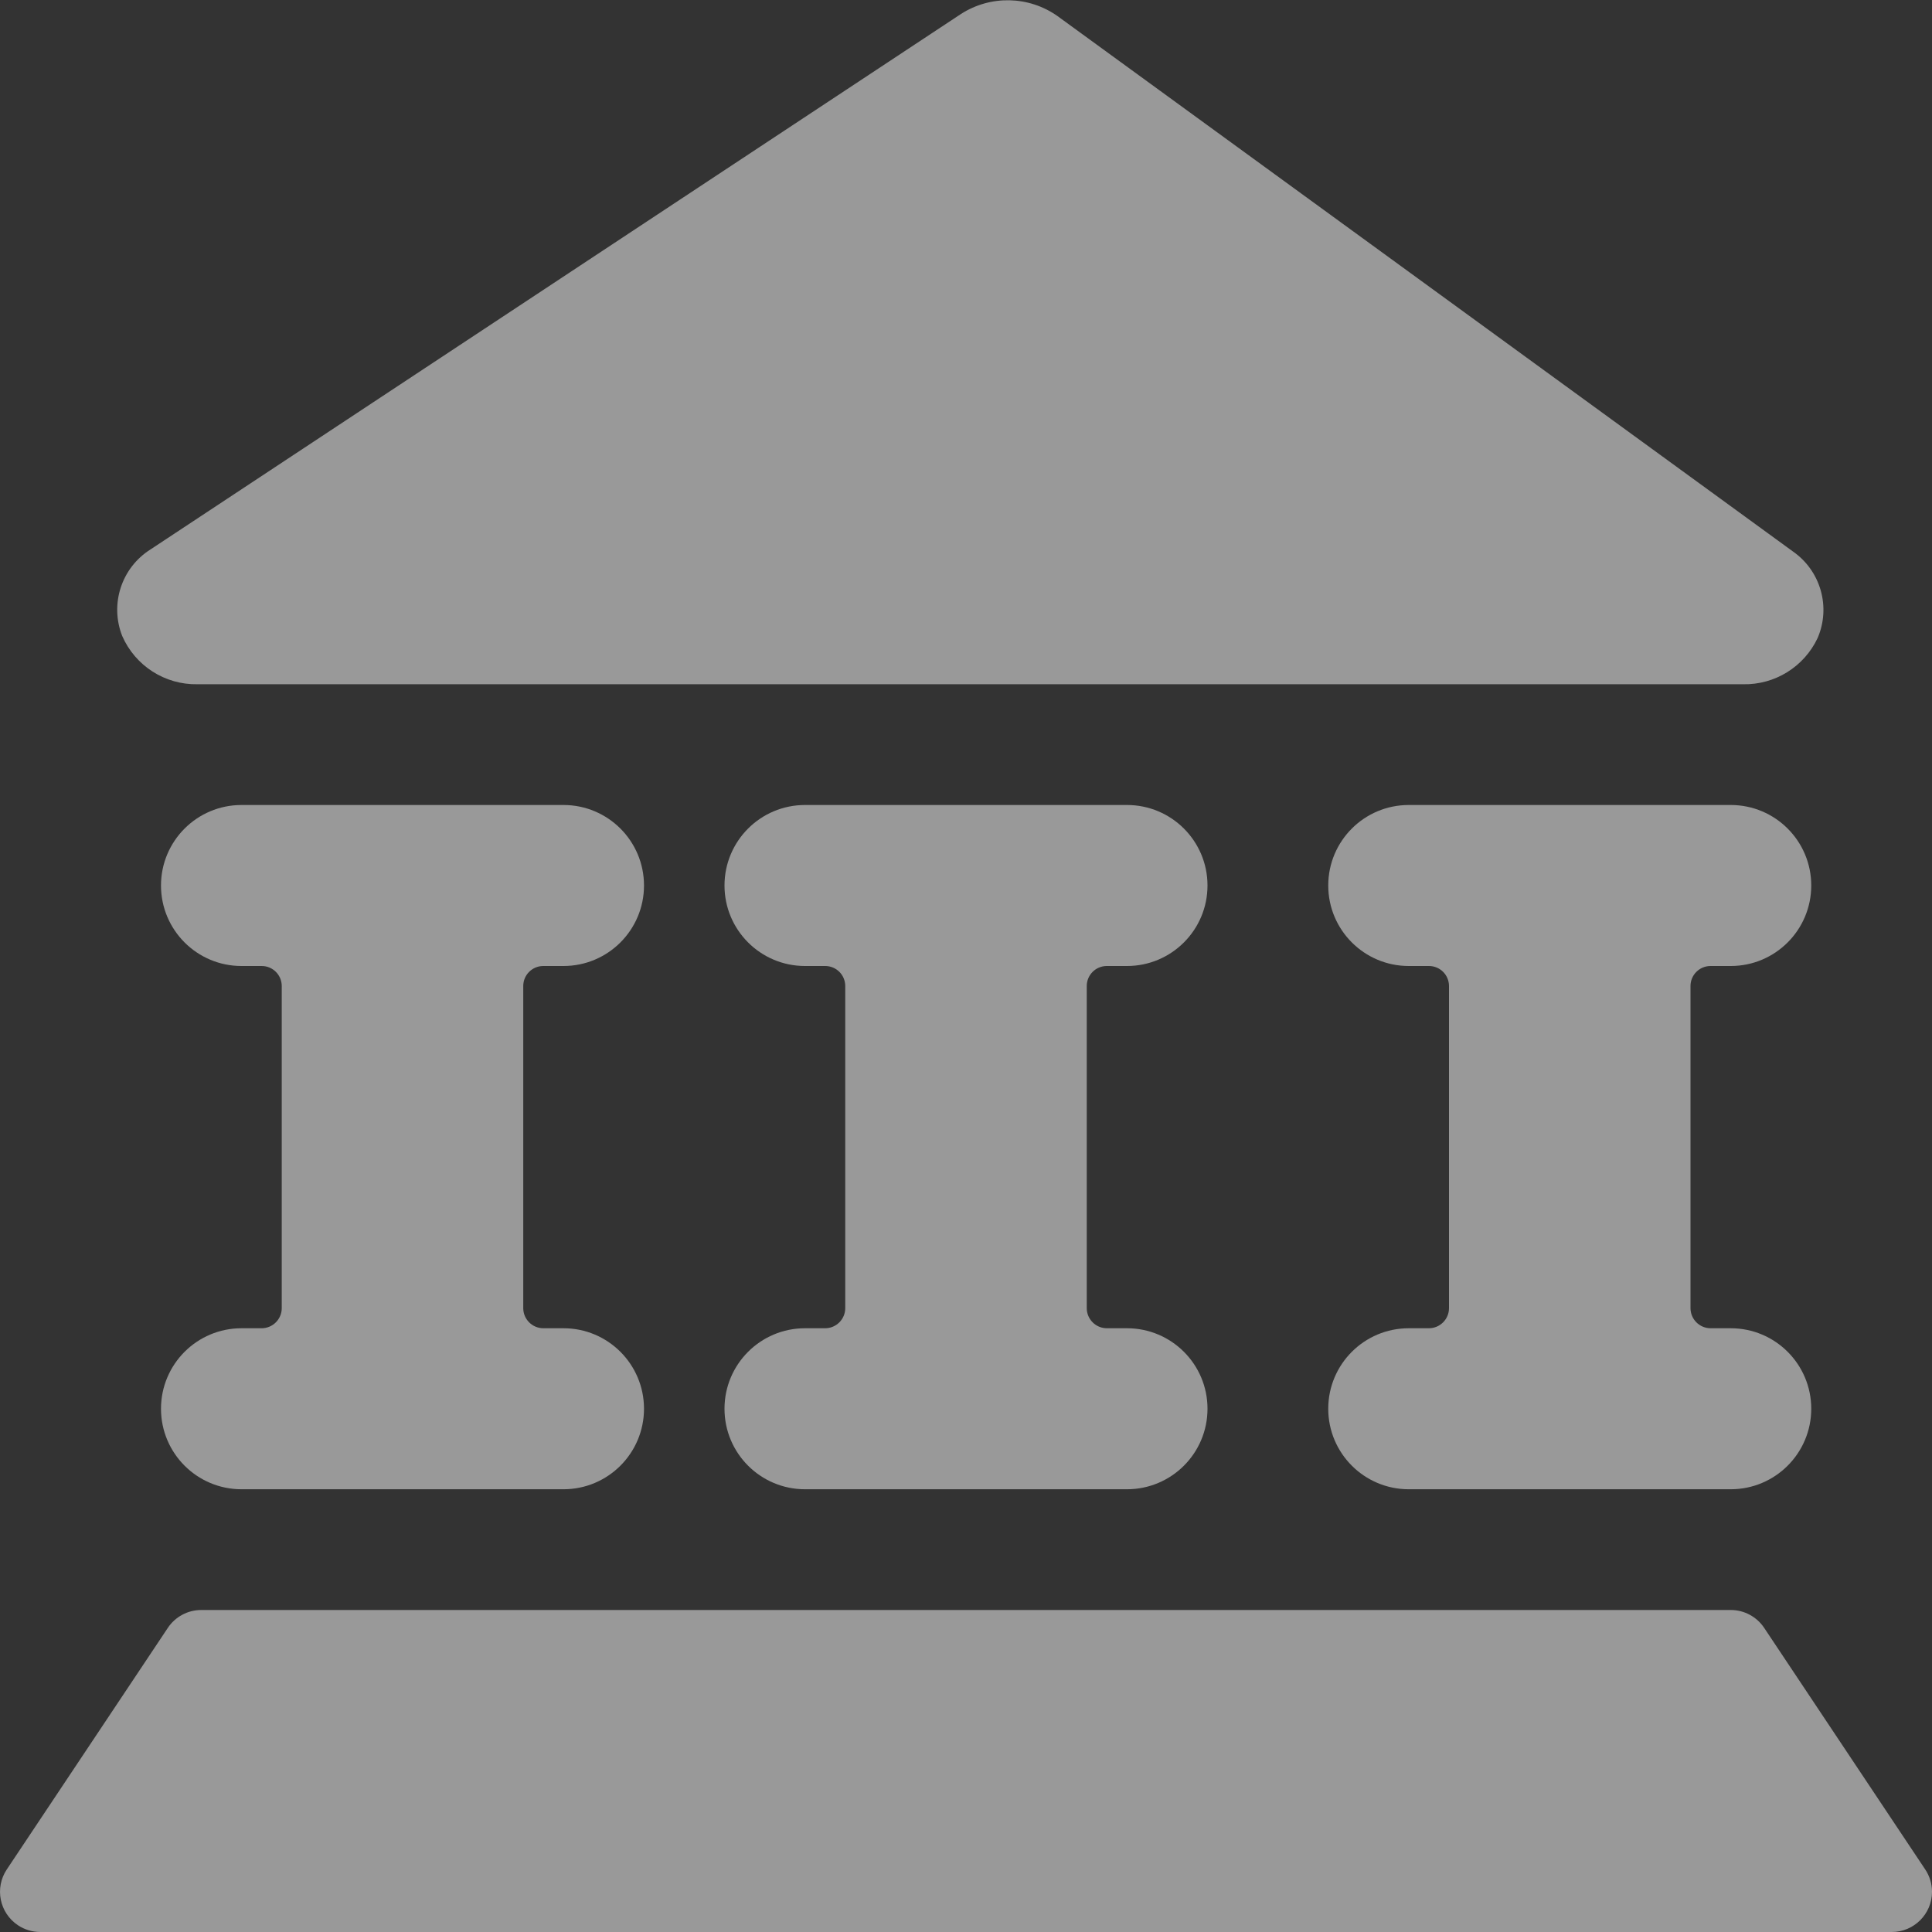 <svg xmlns="http://www.w3.org/2000/svg" width="72" height="72" viewBox="0 0 72 72">
    <rect x="0" y="0" width="72" height="72" fill="#333333" stroke="none"/>
    <g fill="#FFF" opacity=".5">
        <path d="M21 36c1.657 0 3-1.343 3-3s-1.343-3-3-3H9c-1.657 0-3 1.343-3 3s1.343 3 3 3h.75c.413-.002.748.331.75.744V48.75c0 .414-.336.75-.75.75H9c-1.657 0-3 1.343-3 3s1.343 3 3 3h12c1.657 0 3-1.343 3-3s-1.343-3-3-3h-.75c-.414 0-.75-.336-.75-.75v-12c-.002-.413.331-.748.744-.75H21zM42 36c1.657 0 3-1.343 3-3s-1.343-3-3-3H30c-1.657 0-3 1.343-3 3s1.343 3 3 3h.75c.413-.002.748.331.75.744V48.75c0 .414-.336.75-.75.75H30c-1.657 0-3 1.343-3 3s1.343 3 3 3h12c1.657 0 3-1.343 3-3s-1.343-3-3-3h-.75c-.414 0-.75-.336-.75-.75v-12c-.002-.413.331-.748.744-.75H42zM64.5 36c1.657 0 3-1.343 3-3s-1.343-3-3-3h-12c-1.657 0-3 1.343-3 3s1.343 3 3 3h.75c.413-.002.748.331.75.744V48.75c0 .414-.336.75-.75.75h-.75c-1.657 0-3 1.343-3 3s1.343 3 3 3h12c1.657 0 3-1.343 3-3s-1.343-3-3-3h-.75c-.414 0-.75-.336-.75-.75v-12c-.002-.413.331-.748.744-.75h.756zM7.359 25.5h57.6c1.185.025 2.273-.65 2.778-1.722.499-1.157.115-2.504-.918-3.225L39.411.6c-1.072-.758-2.496-.788-3.6-.078L5.61 20.475c-1.082.681-1.525 2.036-1.056 3.225.485 1.112 1.592 1.822 2.805 1.8zM71.748 69.67l-6-9c-.278-.419-.746-.67-1.248-.67h-57c-.502 0-.97.251-1.248.67l-6 9c-.459.689-.272 1.62.418 2.079.246.164.535.25.83.251h69c.828 0 1.5-.672 1.5-1.5 0-.296-.088-.585-.252-.83z"/>
    </g>
</svg>
